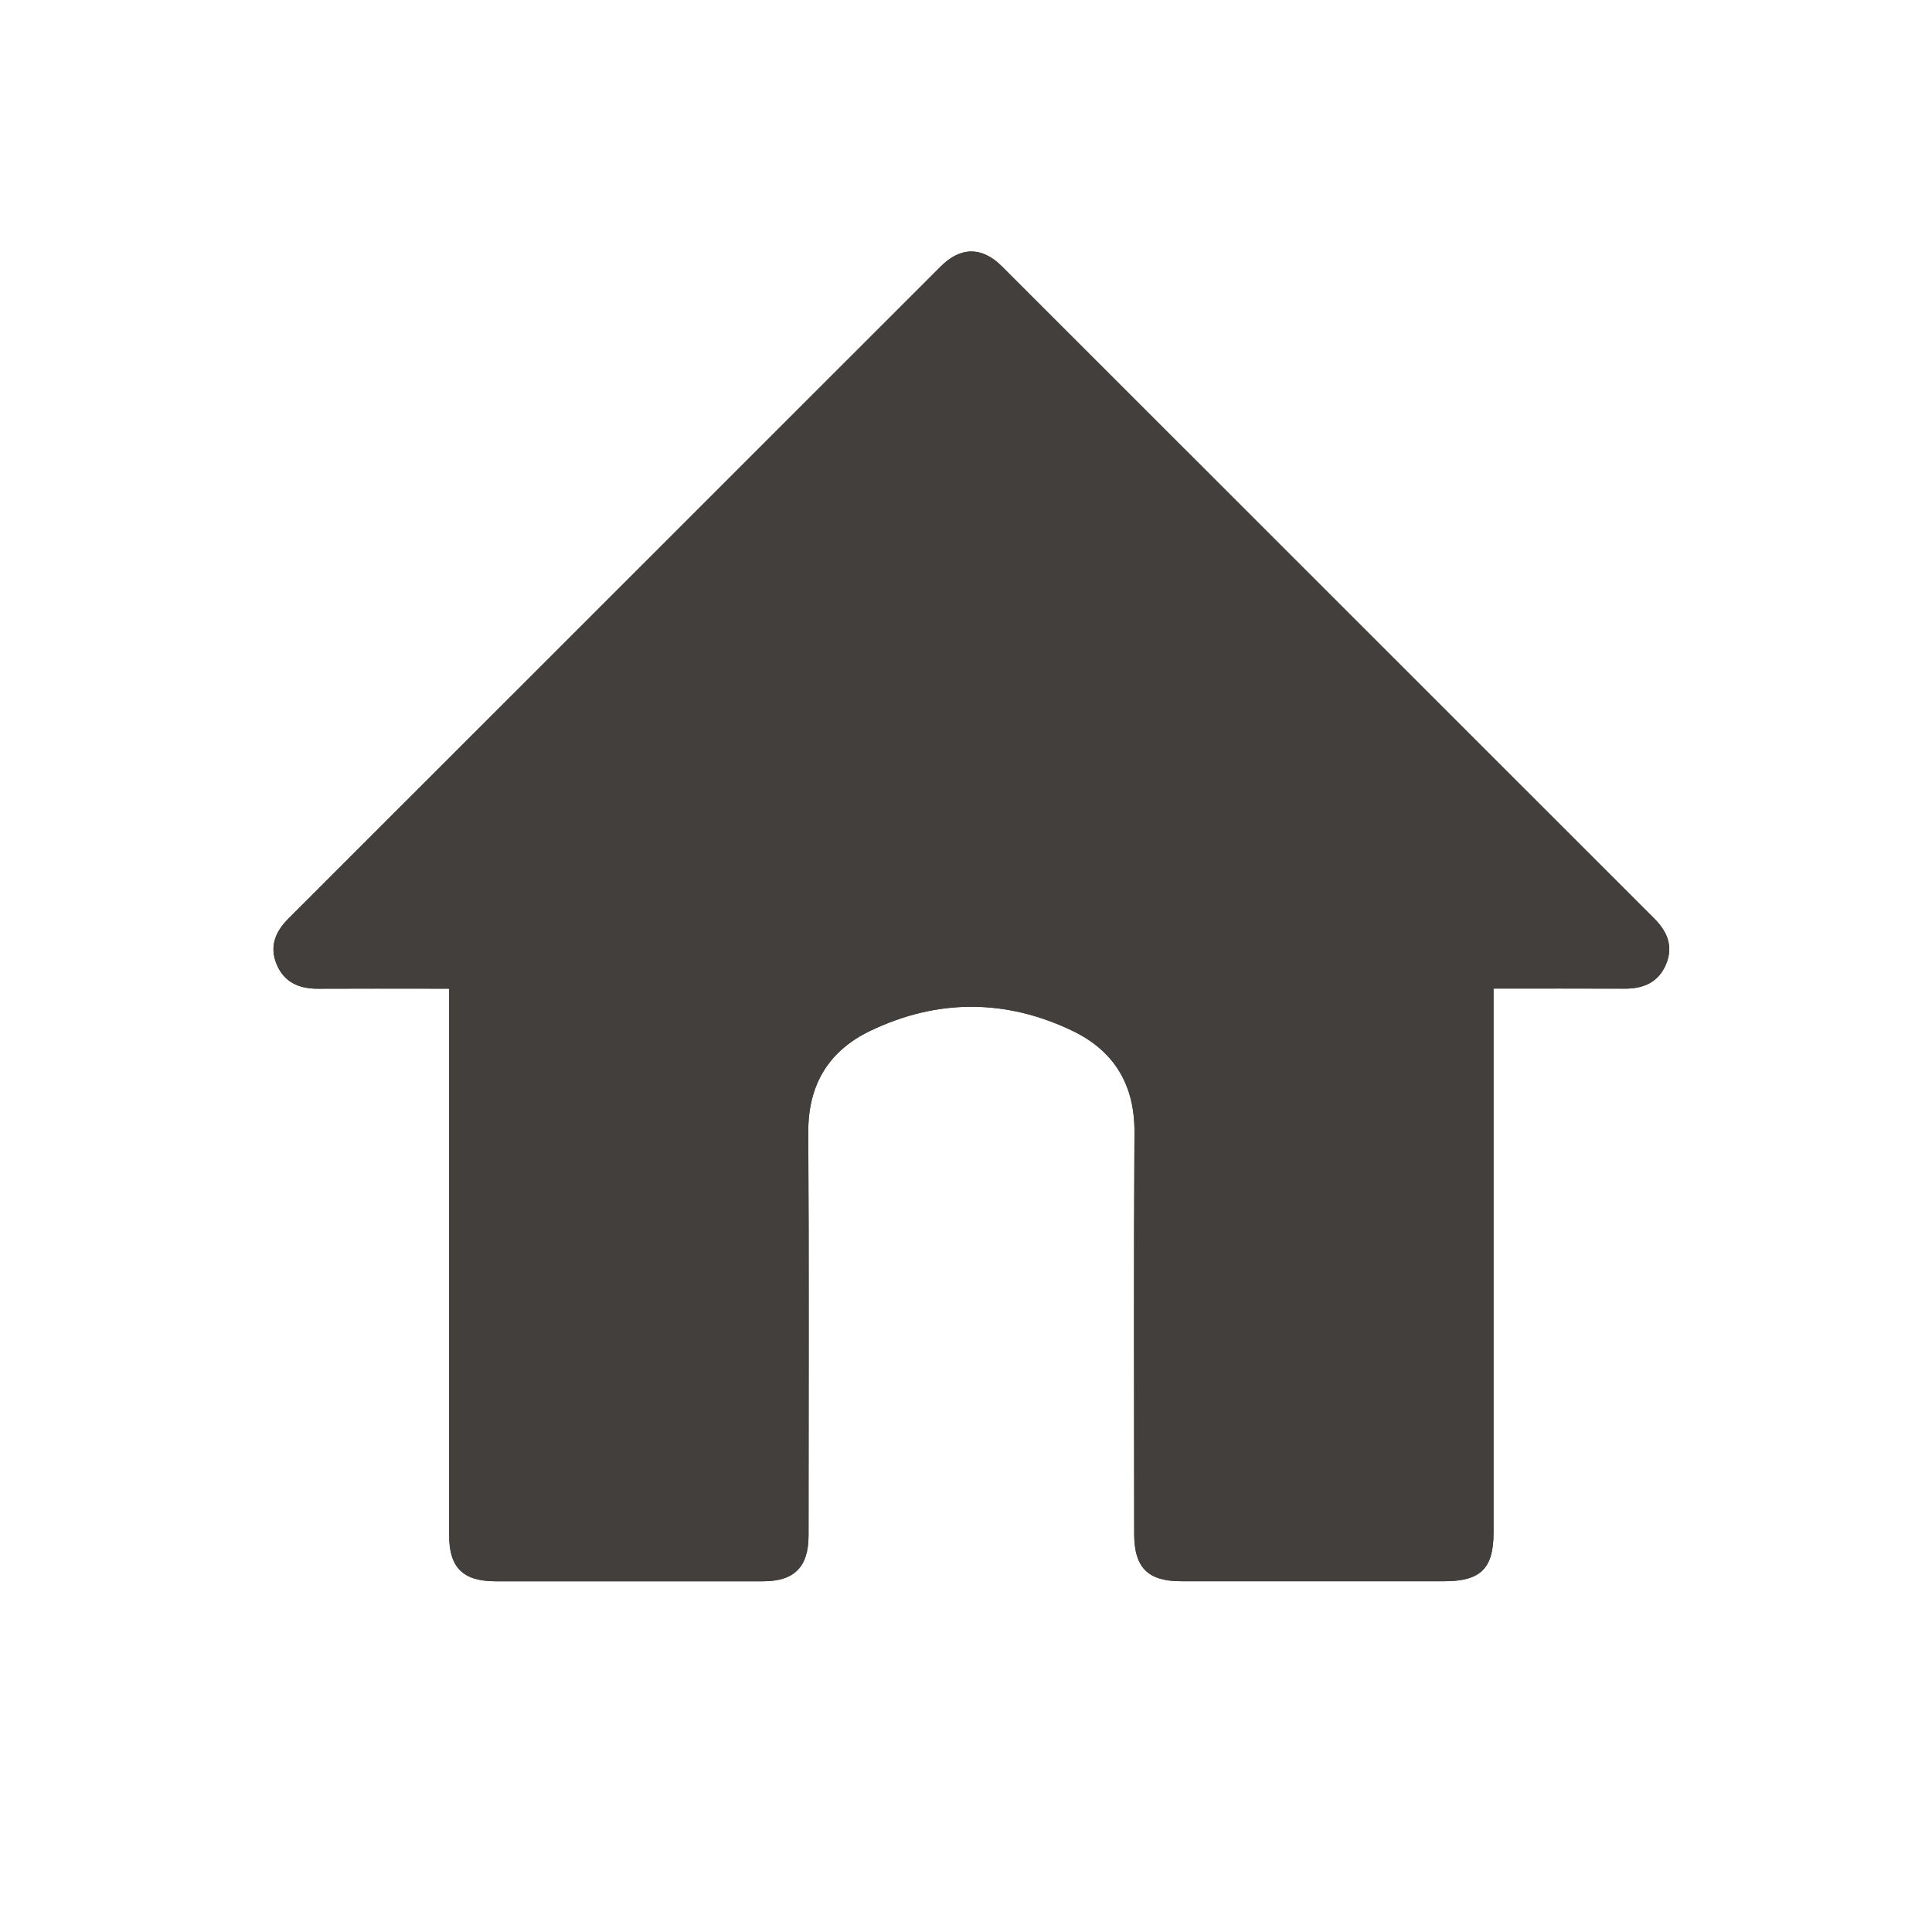 <?xml version="1.0" encoding="utf-8"?>
<!-- Generator: Adobe Illustrator 23.0.4, SVG Export Plug-In . SVG Version: 6.00 Build 0)  -->
<svg version="1.1" id="Layer_1" xmlns="http://www.w3.org/2000/svg" xmlns:xlink="http://www.w3.org/1999/xlink" x="0px" y="0px"
	 viewBox="0 0 360 360" style="enable-background:new 0 0 360 360;" xml:space="preserve">
<style type="text/css">
	.st0{fill:#433F3C;}
</style>
<g>
	<path class="st0" d="M278.3,184.21c8.39,0,16.41-0.03,24.43,0.01c3.54,0.02,6.33-1.2,7.73-4.58c1.36-3.3,0.24-6.04-2.21-8.48
		c-40.53-40.5-81.04-81.02-121.56-121.53c-3.7-3.7-7.69-3.7-11.38,0c-40.52,40.51-81.03,81.04-121.57,121.54
		c-2.44,2.44-3.56,5.17-2.21,8.47c1.39,3.39,4.18,4.61,7.72,4.59c7.22-0.04,14.45-0.01,21.67-0.01c0.85,0,1.71,0,2.77,0
		c0,1.25,0,2.19,0,3.14c0,32.9,0,65.81,0,98.71c0,6.02,2.58,8.58,8.66,8.58c16.61,0,33.22,0.01,49.84,0c5.83,0,8.47-2.68,8.47-8.55
		c0-25.04,0.1-50.08-0.05-75.12c-0.05-8.88,3.82-15.19,11.58-18.91c12.44-5.96,25.16-5.96,37.61-0.01
		c7.75,3.71,11.65,10.02,11.59,18.9c-0.15,24.96-0.05,49.92-0.05,74.87c0,6.23,2.54,8.81,8.69,8.81c16.37,0,32.74,0,49.11,0
		c6.75,0,9.16-2.38,9.16-9.05c0-32.74,0-65.49,0-98.23C278.3,186.42,278.3,185.47,278.3,184.21z"/>
	<path class="st0" d="M278.3,184.21c0,1.26,0,2.21,0,3.15c0,32.74,0,65.49,0,98.23c0,6.67-2.41,9.05-9.16,9.05
		c-16.37,0-32.74,0-49.11,0c-6.16,0-8.69-2.58-8.69-8.81c0-24.96-0.1-49.92,0.05-74.87c0.05-8.88-3.84-15.19-11.59-18.9
		c-12.45-5.96-25.16-5.95-37.61,0.01c-7.75,3.71-11.63,10.03-11.58,18.91c0.15,25.04,0.05,50.08,0.05,75.12
		c0,5.88-2.64,8.55-8.47,8.55c-16.61,0.01-33.22,0.01-49.84,0c-6.08,0-8.66-2.56-8.66-8.58c0-32.9,0-65.81,0-98.71
		c0-0.95,0-1.89,0-3.14c-1.07,0-1.92,0-2.77,0c-7.22,0-14.45-0.03-21.67,0.01c-3.54,0.02-6.33-1.2-7.72-4.59
		c-1.35-3.3-0.23-6.03,2.21-8.47c40.53-40.5,81.04-81.02,121.57-121.54c3.69-3.69,7.69-3.69,11.38,0
		c40.52,40.51,81.03,81.03,121.56,121.53c2.44,2.44,3.57,5.18,2.21,8.48c-1.4,3.38-4.19,4.6-7.73,4.58
		C294.71,184.18,286.69,184.21,278.3,184.21z"/>
</g>
</svg>
